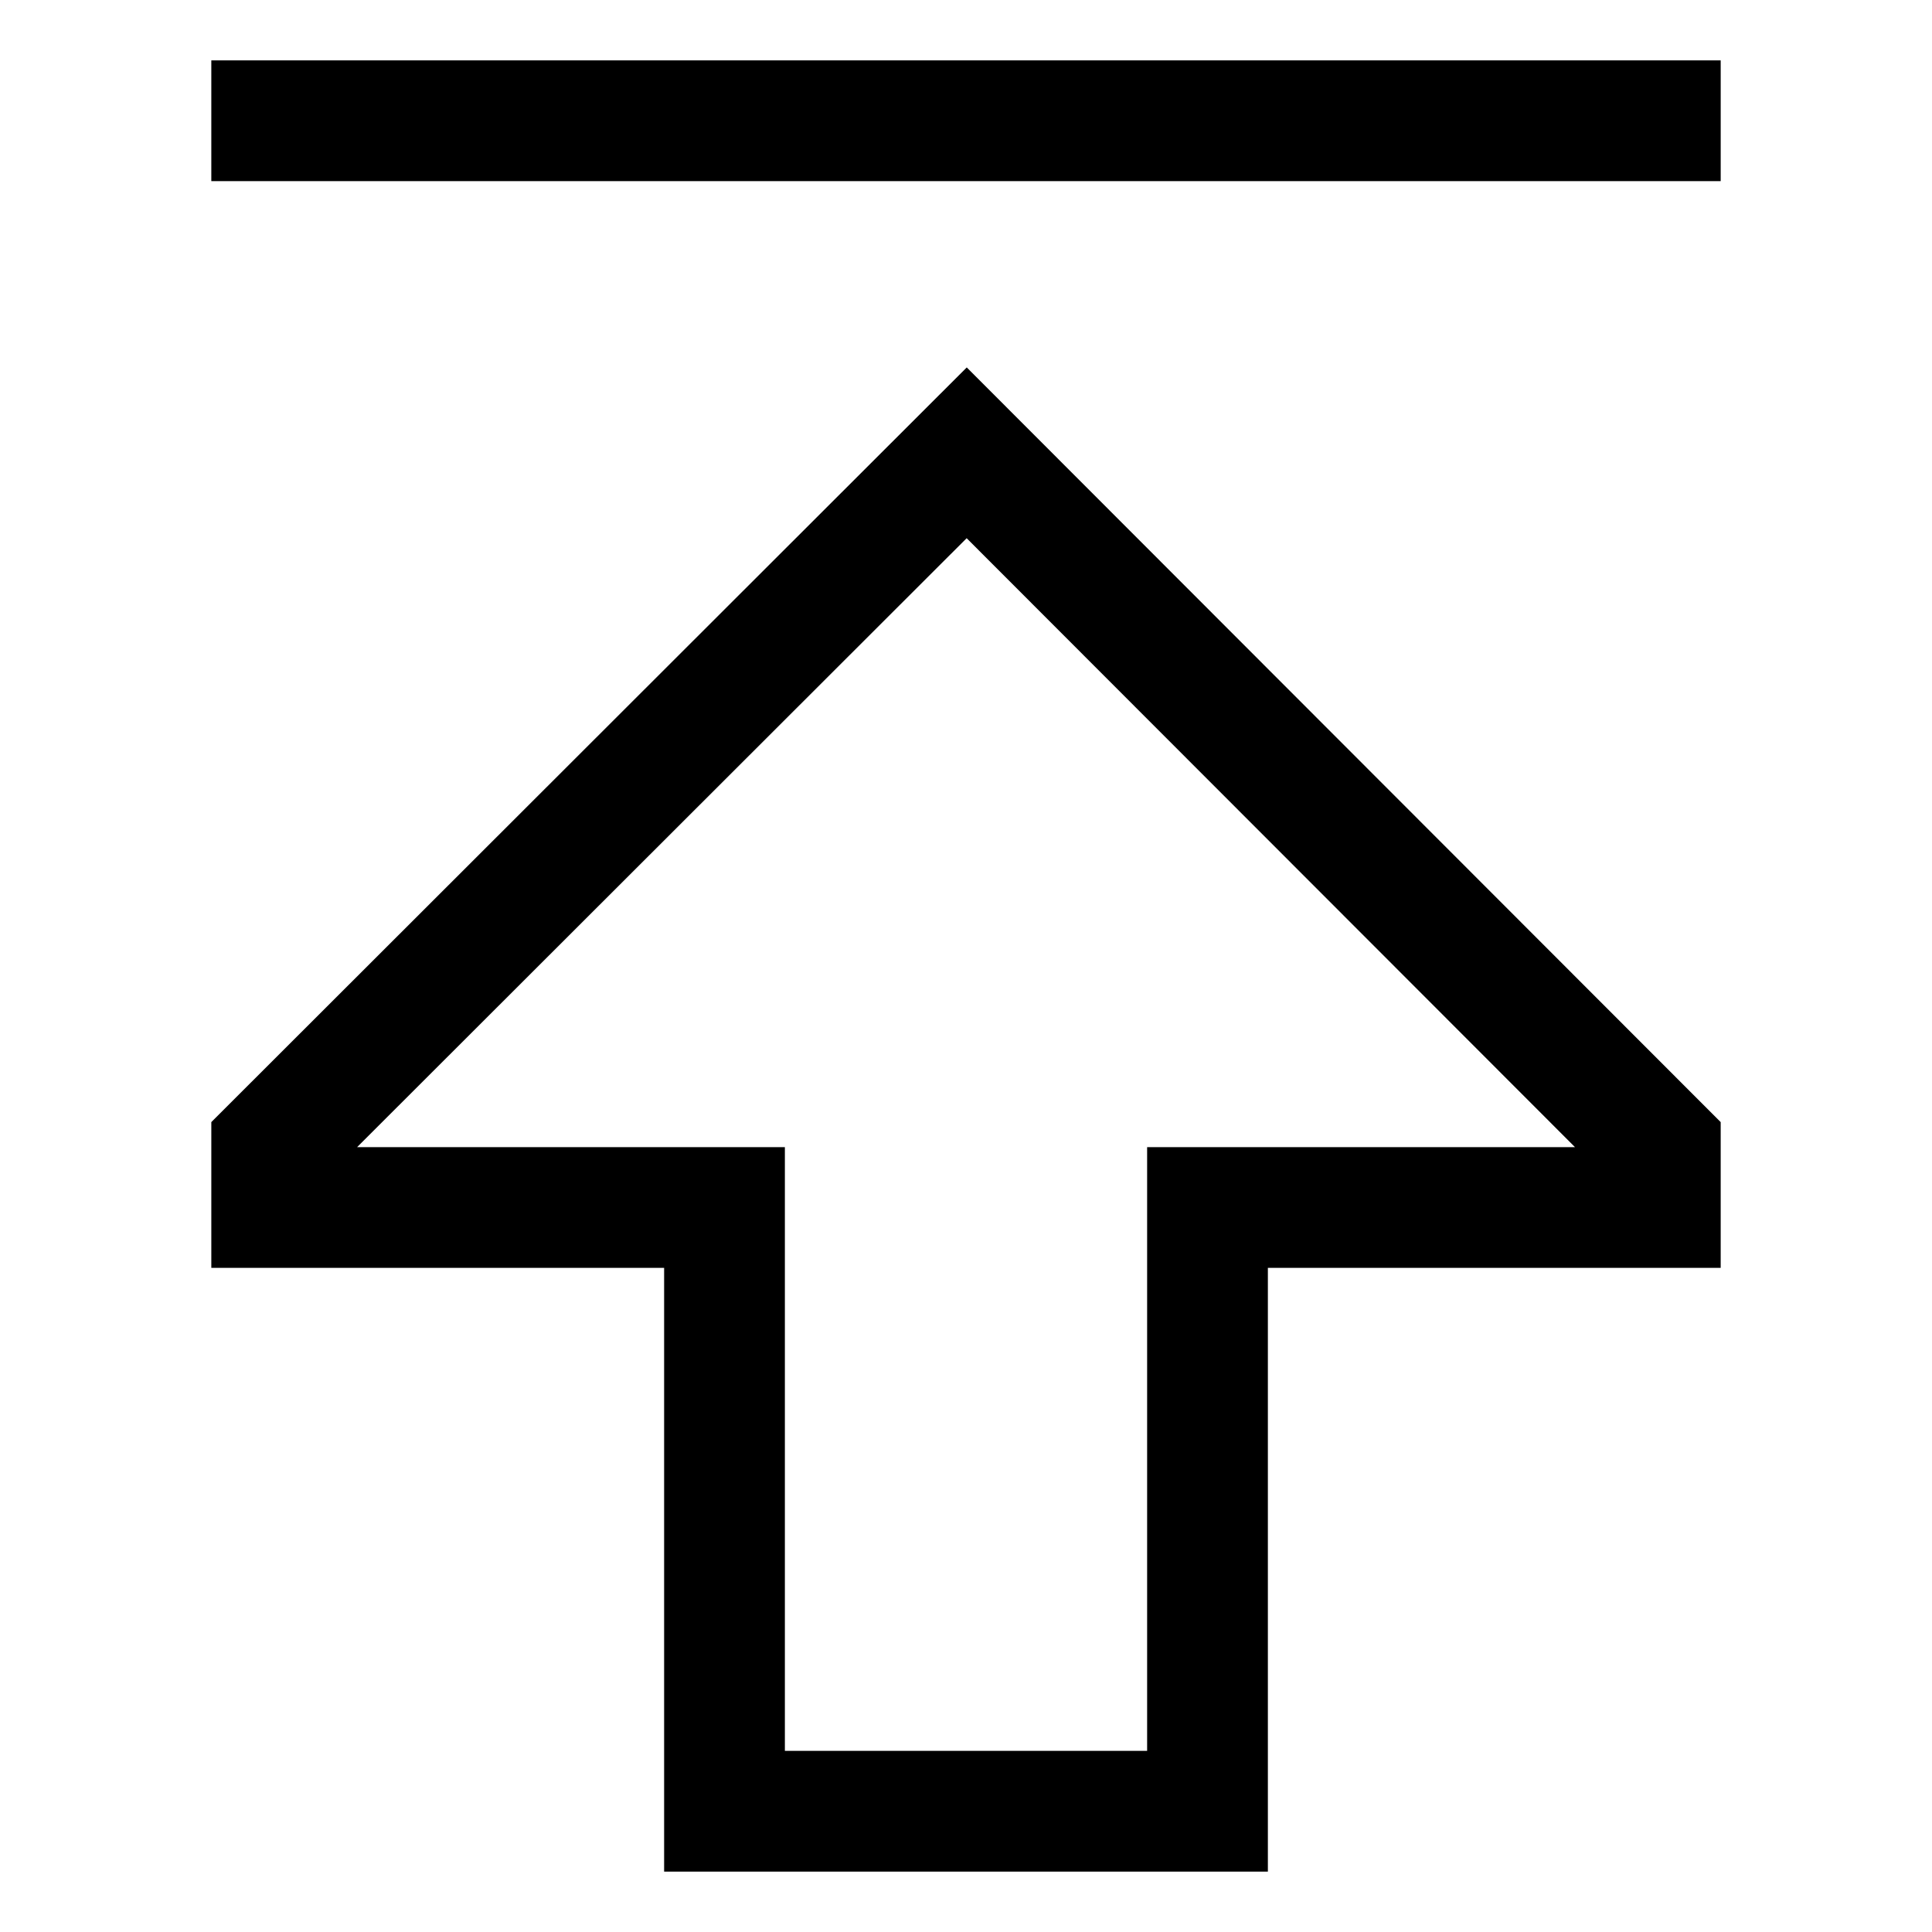<?xml version="1.0" encoding="utf-8"?>
<svg width="800px" height="800px" viewBox="0 0 512 512" xmlns="http://www.w3.org/2000/svg">
  <path fill="#000000" d="M56,297.365V336H176V496H336V336H456V297.374l-199.8-200ZM304,304V464H208V304H94.639l161.535-161.37L417.384,304Z" class="ci-primary"/>
  <rect width="400" height="32" x="56" y="16.002" fill="#000000" class="ci-primary"/>
</svg>